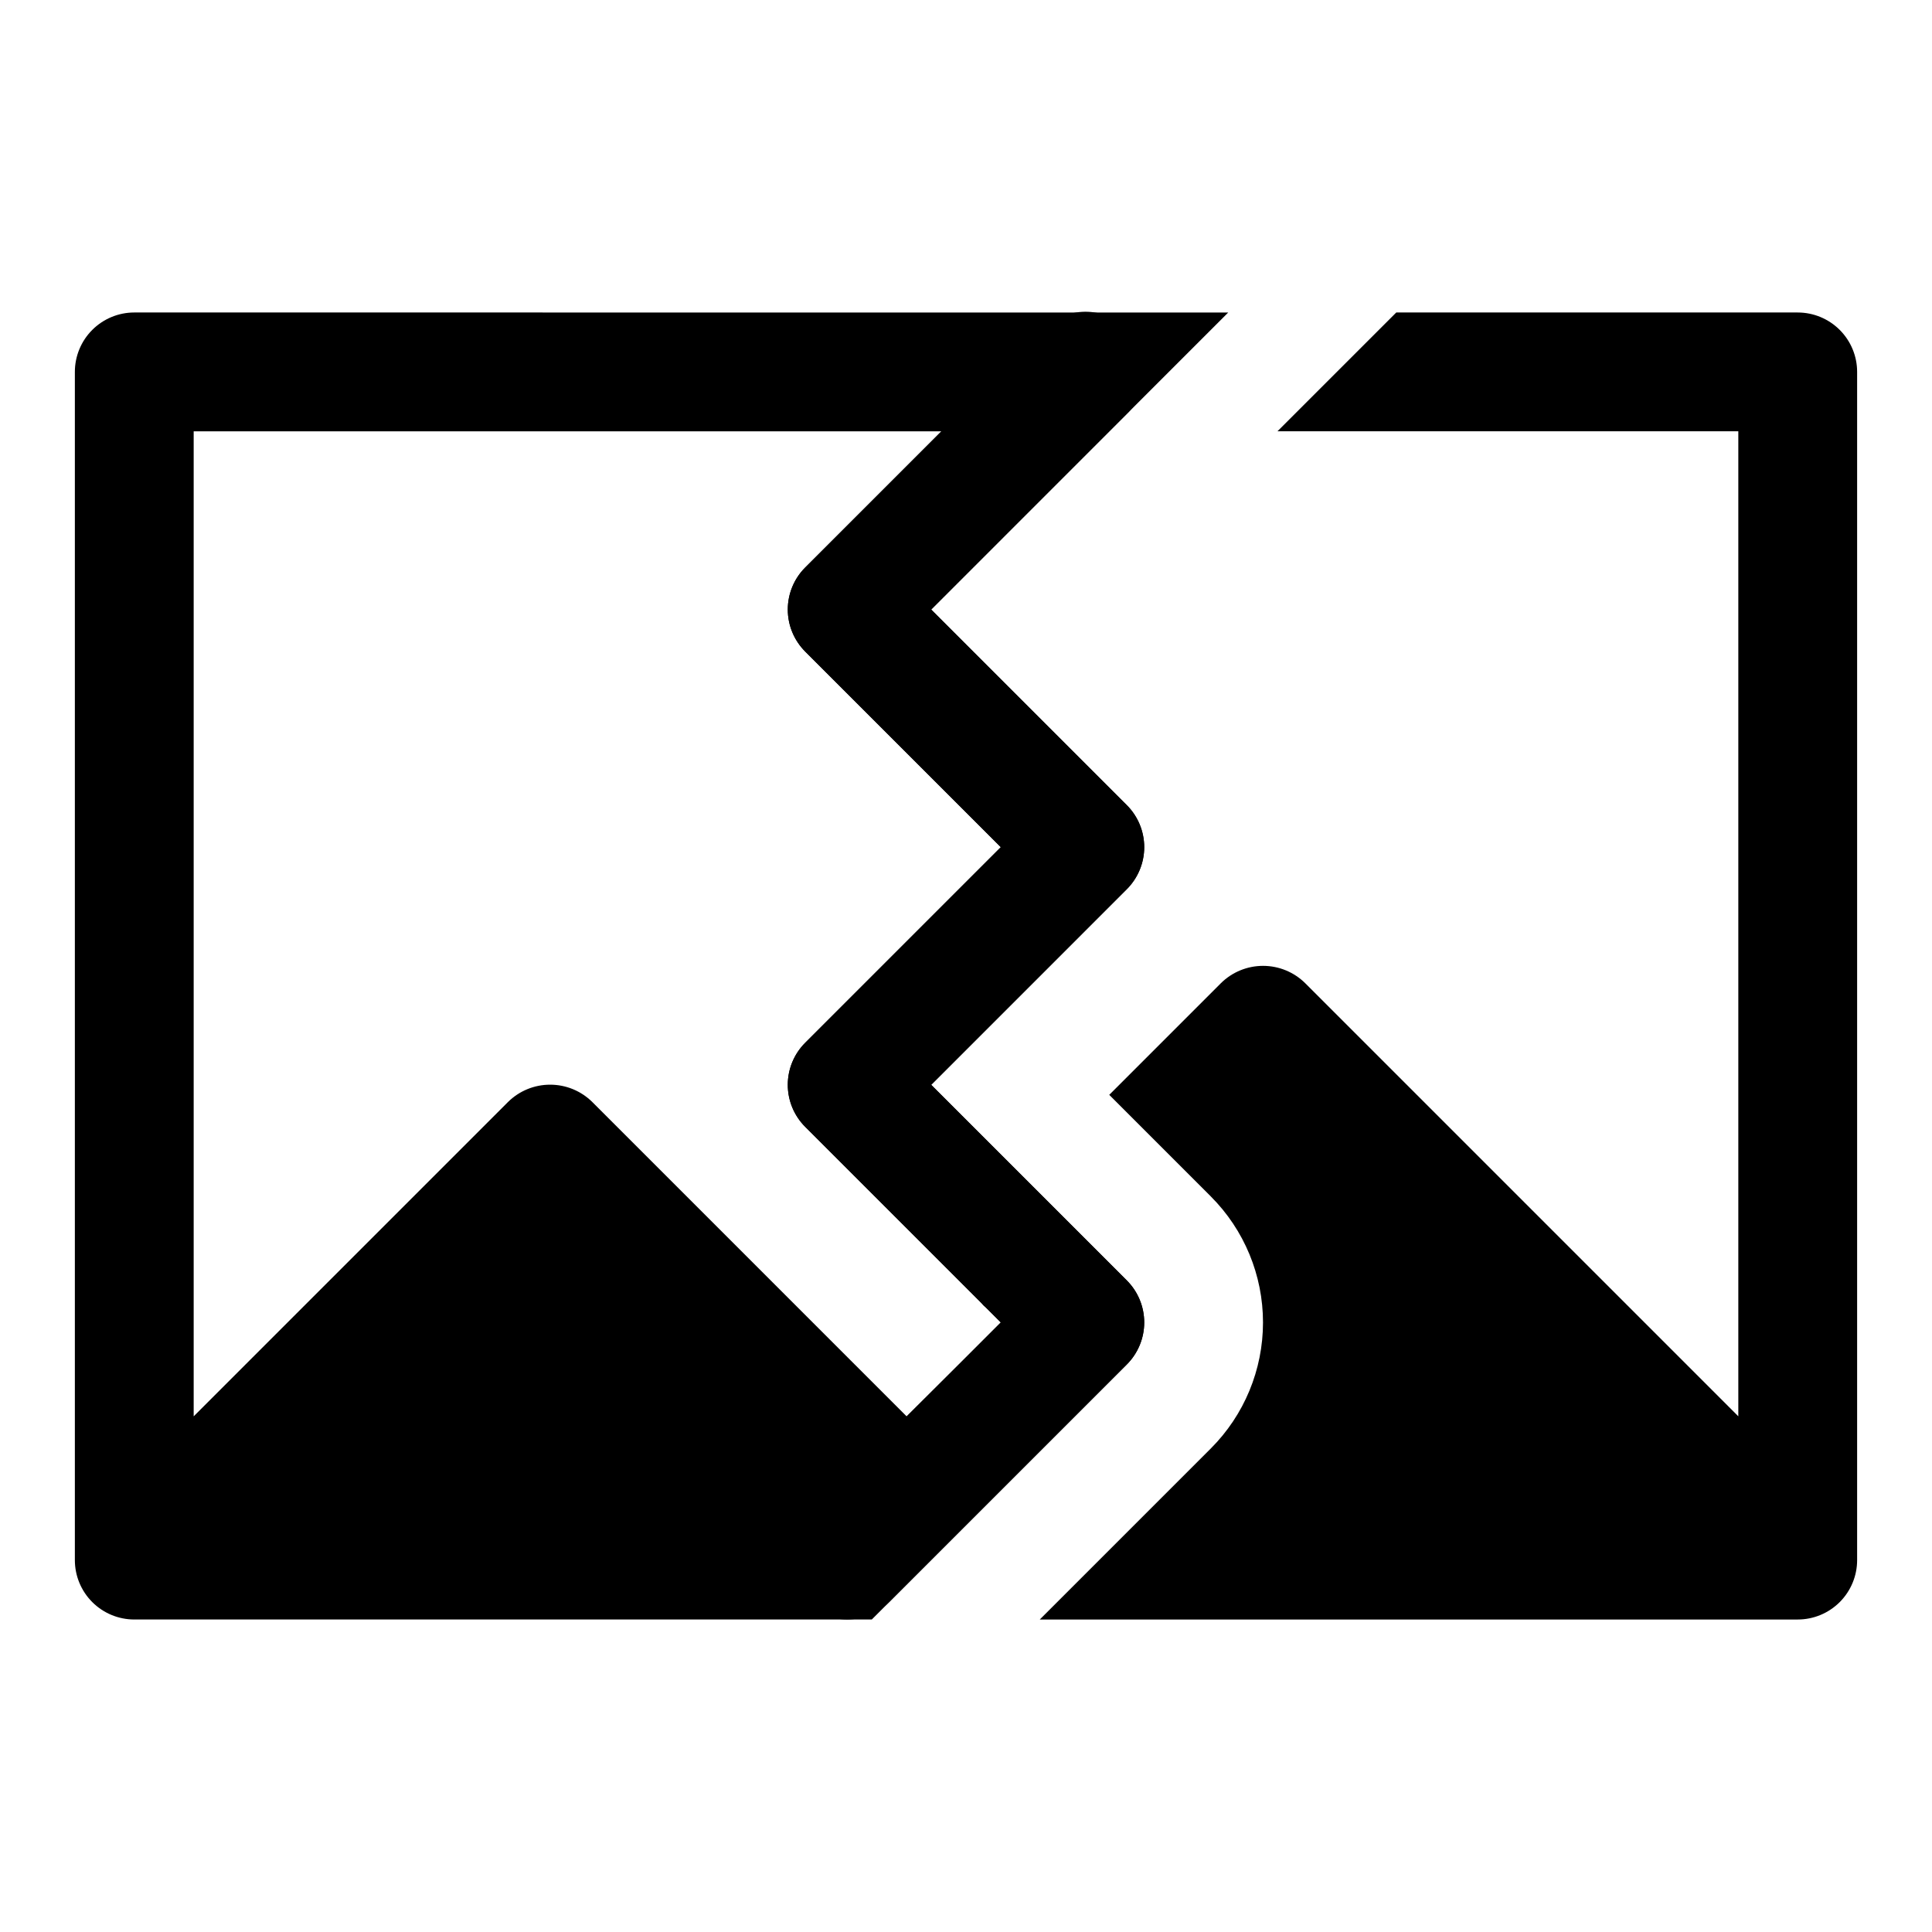 <?xml version="1.0" encoding="UTF-8"?>
<!-- Uploaded to: ICON Repo, www.svgrepo.com, Generator: ICON Repo Mixer Tools -->
<svg fill="#000000" width="800px" height="800px" version="1.1" viewBox="144 144 512 512" xmlns="http://www.w3.org/2000/svg">
 <g>
  <path d="m368.51 573.18c-4.176 0-8.18-1.66-11.133-4.613-2.949-2.953-4.609-6.957-4.609-11.133 0-4.172 1.656-8.176 4.609-11.129l51.844-51.848-51.844-51.844c-2.949-2.953-4.609-6.957-4.609-11.129 0-4.176 1.66-8.18 4.609-11.133l51.844-51.844-51.844-51.844v-0.004c-2.949-2.953-4.609-6.957-4.609-11.129 0-4.176 1.66-8.18 4.609-11.133l62.977-62.977c2.934-3.035 6.965-4.769 11.188-4.805 4.223-0.035 8.285 1.625 11.27 4.609 2.988 2.988 4.648 7.047 4.609 11.27-0.035 4.223-1.766 8.254-4.805 11.188l-51.844 51.848 51.844 51.844c2.953 2.953 4.609 6.957 4.609 11.133 0 4.172-1.656 8.176-4.609 11.129l-51.844 51.848 51.844 51.844c2.953 2.953 4.609 6.957 4.609 11.129 0 4.176-1.656 8.18-4.609 11.133l-62.977 62.977c-2.949 2.953-6.953 4.613-11.129 4.613z"/>
  <path d="m620.41 226.81h-106.38l-31.488 31.488h122.13v261.04l-114.77-114.77v-0.004c-2.973-2.949-6.992-4.602-11.18-4.602s-8.207 1.652-11.18 4.602l-29.582 29.582 26.922 26.922v0.004c8.855 8.855 13.828 20.867 13.828 33.391 0 12.527-4.973 24.539-13.828 33.395l-45.328 45.328h200.86c4.176 0 8.18-1.66 11.133-4.613 2.953-2.953 4.613-6.957 4.613-11.133v-314.88c0-4.176-1.66-8.18-4.613-11.133s-6.957-4.613-11.133-4.613z"/>
  <path d="m442.62 357.38-51.844-51.844 78.719-78.719-289.91-0.004c-4.176 0-8.18 1.66-11.133 4.613s-4.613 6.957-4.613 11.133v314.88c0 4.176 1.66 8.18 4.613 11.133 2.953 2.953 6.957 4.613 11.133 4.613h195.45l67.59-67.59c2.953-2.953 4.609-6.957 4.609-11.133 0-4.172-1.656-8.176-4.609-11.129l-51.844-51.844 51.844-51.844v-0.004c2.953-2.953 4.609-6.957 4.609-11.129 0-4.176-1.656-8.18-4.609-11.133zm-85.238 62.977c-2.949 2.953-4.609 6.957-4.609 11.133 0 4.172 1.66 8.176 4.609 11.129l46.633 46.633c0.172 0.227 0.355 0.441 0.551 0.648 0.285 0.285 0.504 0.441 0.738 0.645l3.922 3.922-10.109 10.109-14.859 14.766-83.285-83.289c-2.973-2.949-6.992-4.602-11.18-4.602s-8.203 1.652-11.176 4.602l-83.289 83.289v-261.04h198.16l-36.102 36.102c-2.949 2.953-4.609 6.957-4.609 11.133 0 4.172 1.66 8.176 4.609 11.129l51.844 51.848z"/>
 </g>
</svg>